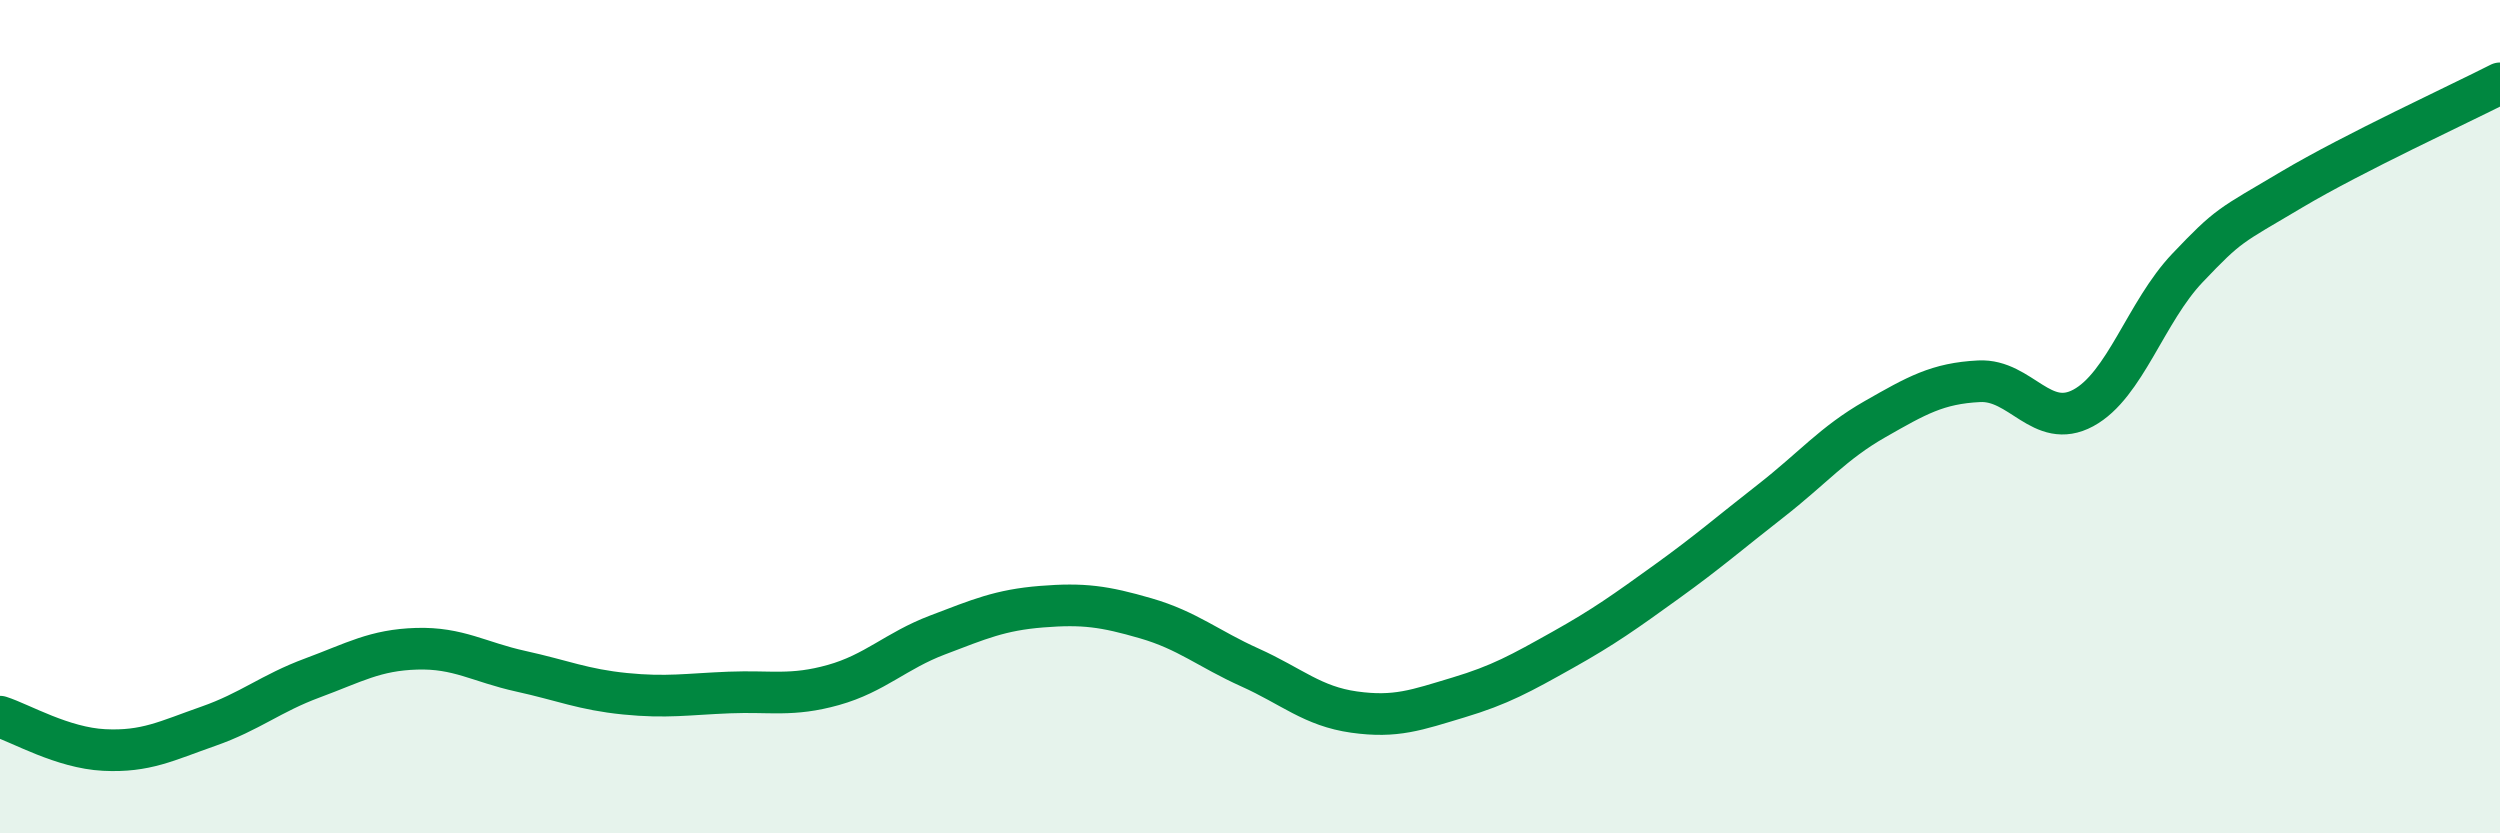
    <svg width="60" height="20" viewBox="0 0 60 20" xmlns="http://www.w3.org/2000/svg">
      <path
        d="M 0,17.2 C 0.5,17.36 1.5,17.95 2.5,18 C 3.5,18.05 4,17.78 5,17.43 C 6,17.08 6.5,16.64 7.5,16.27 C 8.5,15.9 9,15.6 10,15.57 C 11,15.54 11.5,15.89 12.5,16.11 C 13.5,16.33 14,16.55 15,16.65 C 16,16.75 16.5,16.66 17.5,16.62 C 18.5,16.58 19,16.72 20,16.44 C 21,16.16 21.5,15.62 22.5,15.24 C 23.5,14.86 24,14.64 25,14.56 C 26,14.48 26.5,14.55 27.5,14.84 C 28.5,15.13 29,15.57 30,16.02 C 31,16.47 31.5,16.95 32.5,17.09 C 33.5,17.23 34,17.04 35,16.74 C 36,16.44 36.5,16.16 37.5,15.6 C 38.5,15.04 39,14.68 40,13.96 C 41,13.24 41.5,12.8 42.5,12.02 C 43.5,11.24 44,10.63 45,10.06 C 46,9.49 46.5,9.2 47.5,9.15 C 48.5,9.1 49,10.33 50,9.79 C 51,9.25 51.5,7.48 52.5,6.43 C 53.5,5.38 53.5,5.44 55,4.55 C 56.5,3.66 59,2.51 60,2L60 20L0 20Z"
        fill="#008740"
        opacity="0.1"
        stroke-linecap="round"
        stroke-linejoin="round"
      />
      <path
        d="M 0,17.2 C 0.5,17.36 1.5,17.95 2.5,18 C 3.5,18.05 4,17.78 5,17.43 C 6,17.08 6.5,16.64 7.5,16.27 C 8.5,15.9 9,15.6 10,15.57 C 11,15.54 11.5,15.89 12.5,16.11 C 13.5,16.33 14,16.55 15,16.65 C 16,16.75 16.5,16.66 17.5,16.62 C 18.5,16.58 19,16.72 20,16.44 C 21,16.16 21.5,15.62 22.5,15.24 C 23.5,14.86 24,14.64 25,14.56 C 26,14.48 26.5,14.55 27.5,14.84 C 28.5,15.13 29,15.57 30,16.02 C 31,16.47 31.5,16.95 32.5,17.09 C 33.5,17.23 34,17.04 35,16.74 C 36,16.44 36.5,16.16 37.5,15.6 C 38.5,15.04 39,14.68 40,13.96 C 41,13.24 41.5,12.8 42.5,12.02 C 43.5,11.24 44,10.63 45,10.06 C 46,9.49 46.5,9.2 47.5,9.15 C 48.5,9.1 49,10.33 50,9.79 C 51,9.25 51.5,7.48 52.5,6.43 C 53.5,5.38 53.5,5.44 55,4.55 C 56.5,3.66 59,2.51 60,2"
        stroke="#008740"
        stroke-width="1"
        fill="none"
        stroke-linecap="round"
        stroke-linejoin="round"
      />
    </svg>
  